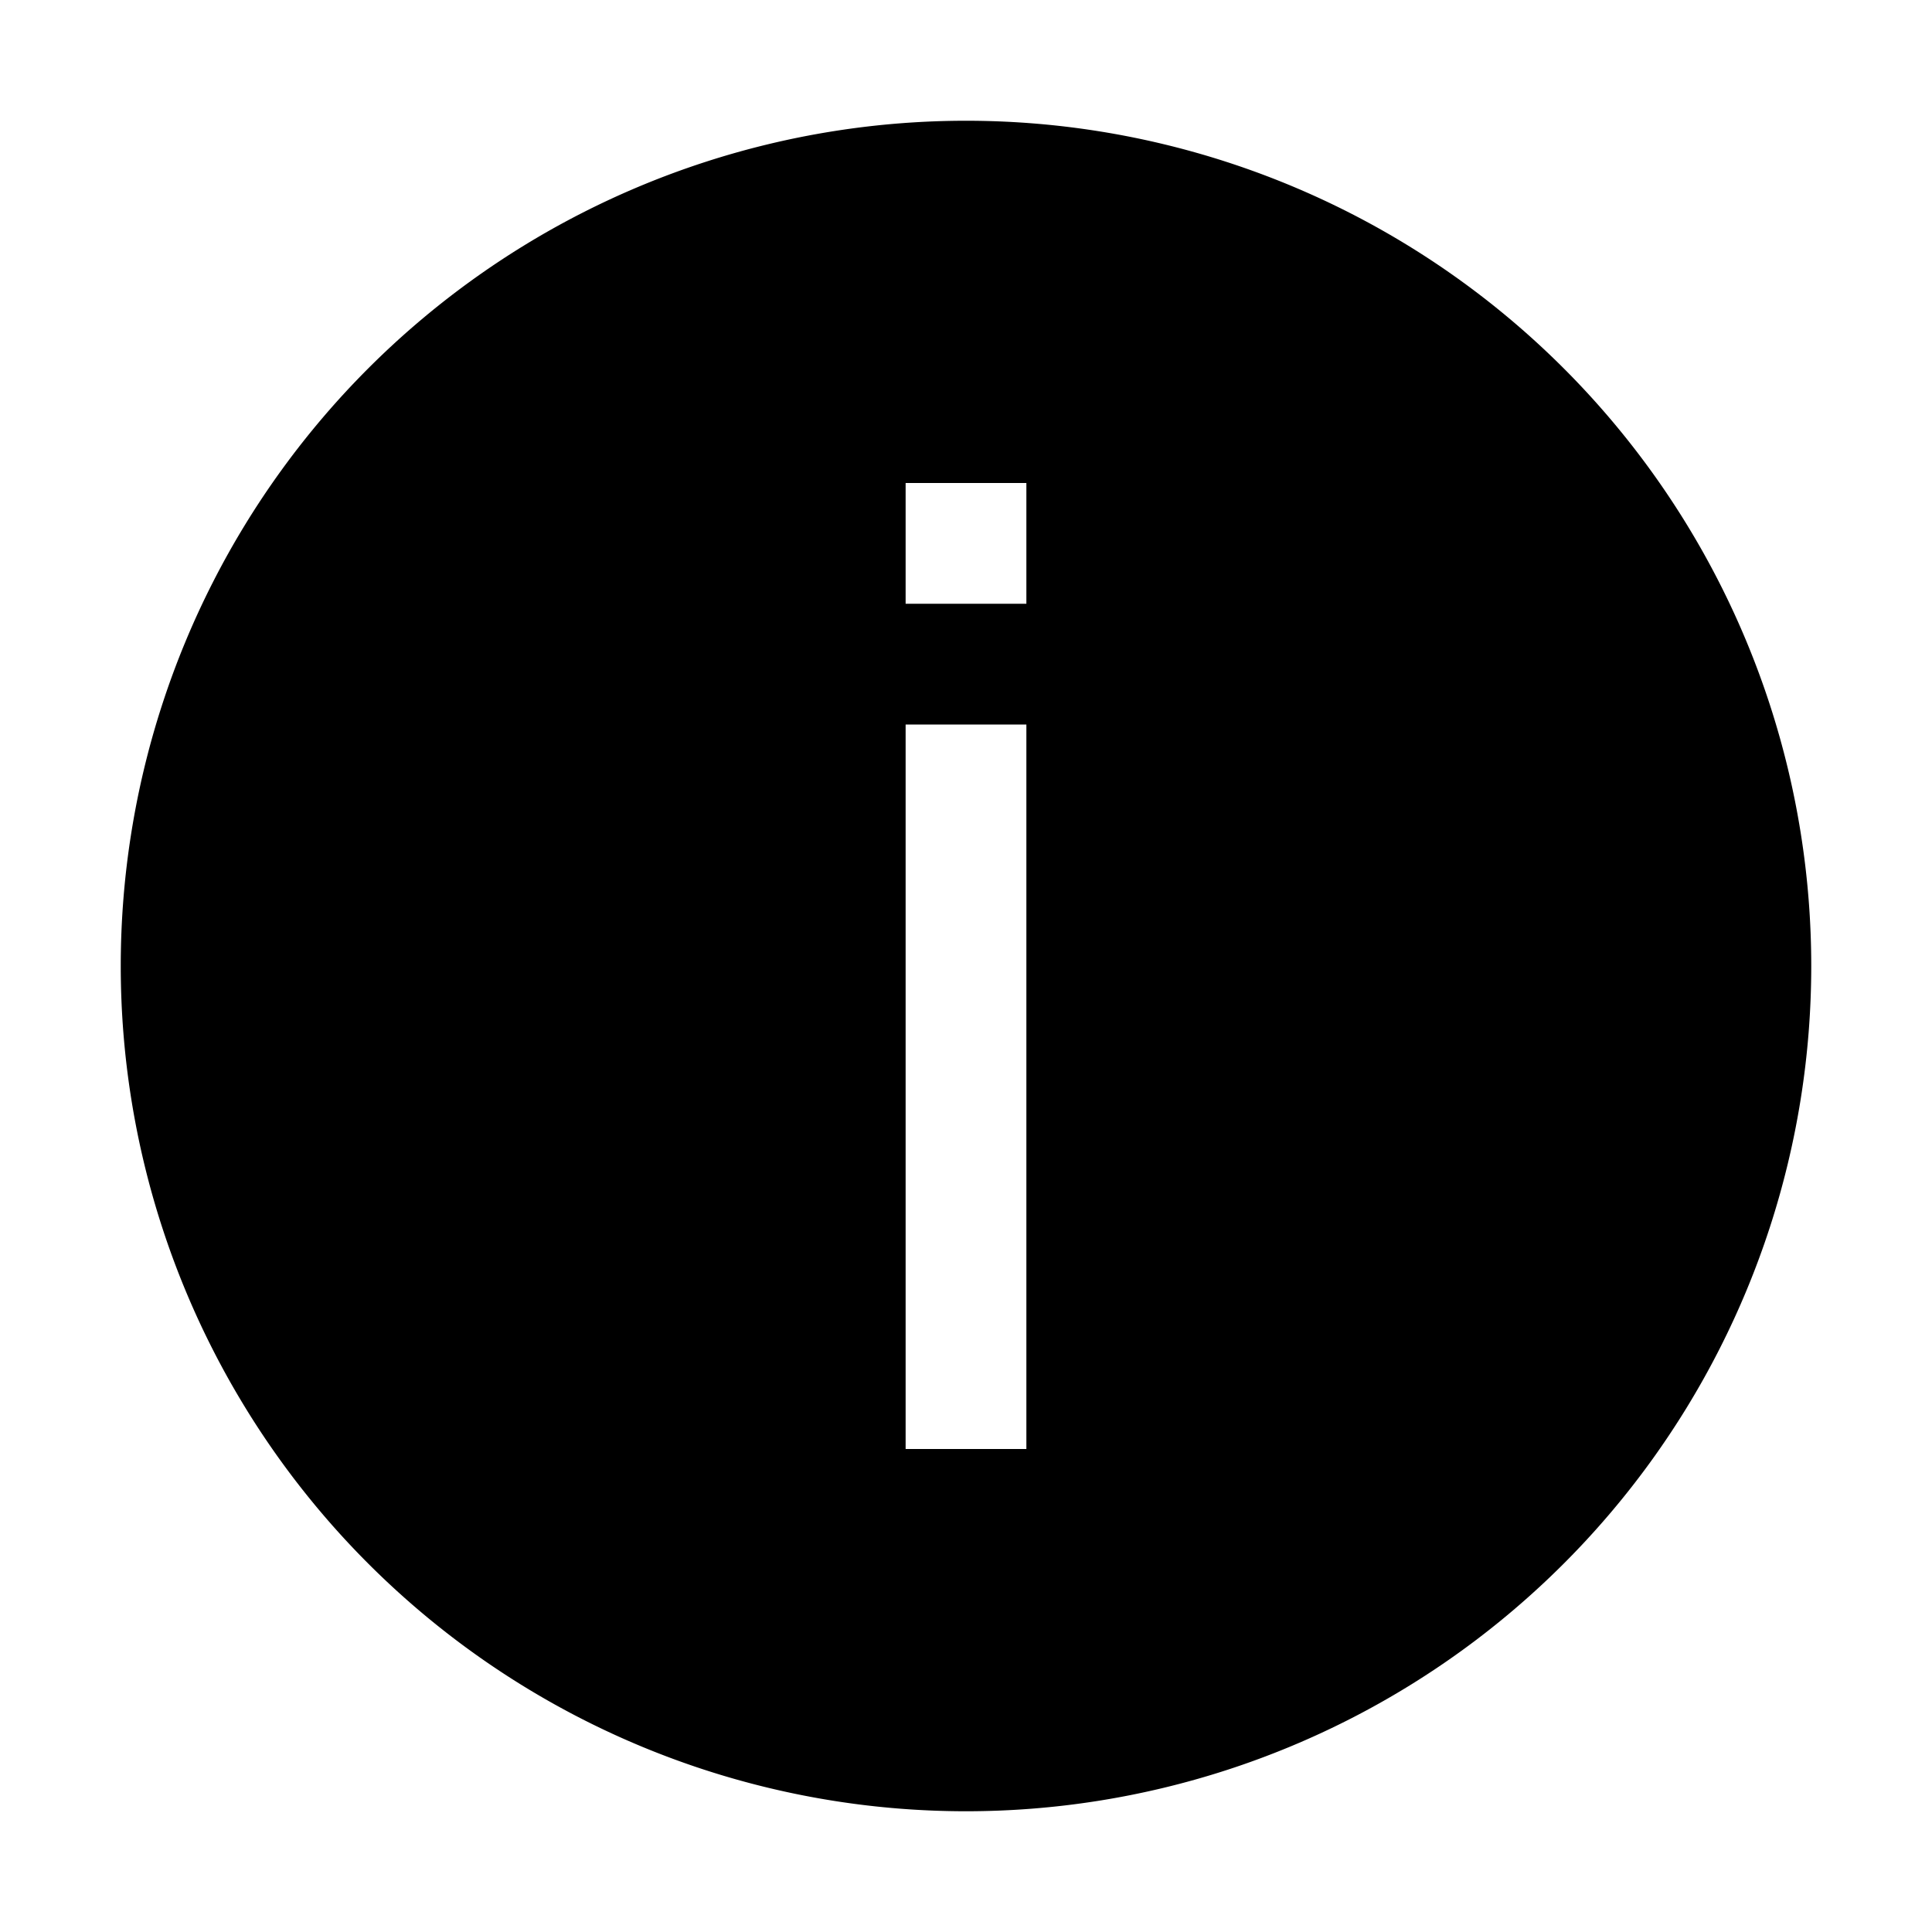 <svg fill="none" viewBox="0 0 16 16" xmlns="http://www.w3.org/2000/svg"><path fill="currentColor" fill-rule="evenodd" d="M1 8a7 7 0 1 1 14 0A7 7 0 0 1 1 8Zm7.5-3V4h-1v1h1Zm0 7V6h-1v6h1Z" clip-rule="evenodd"/></svg>